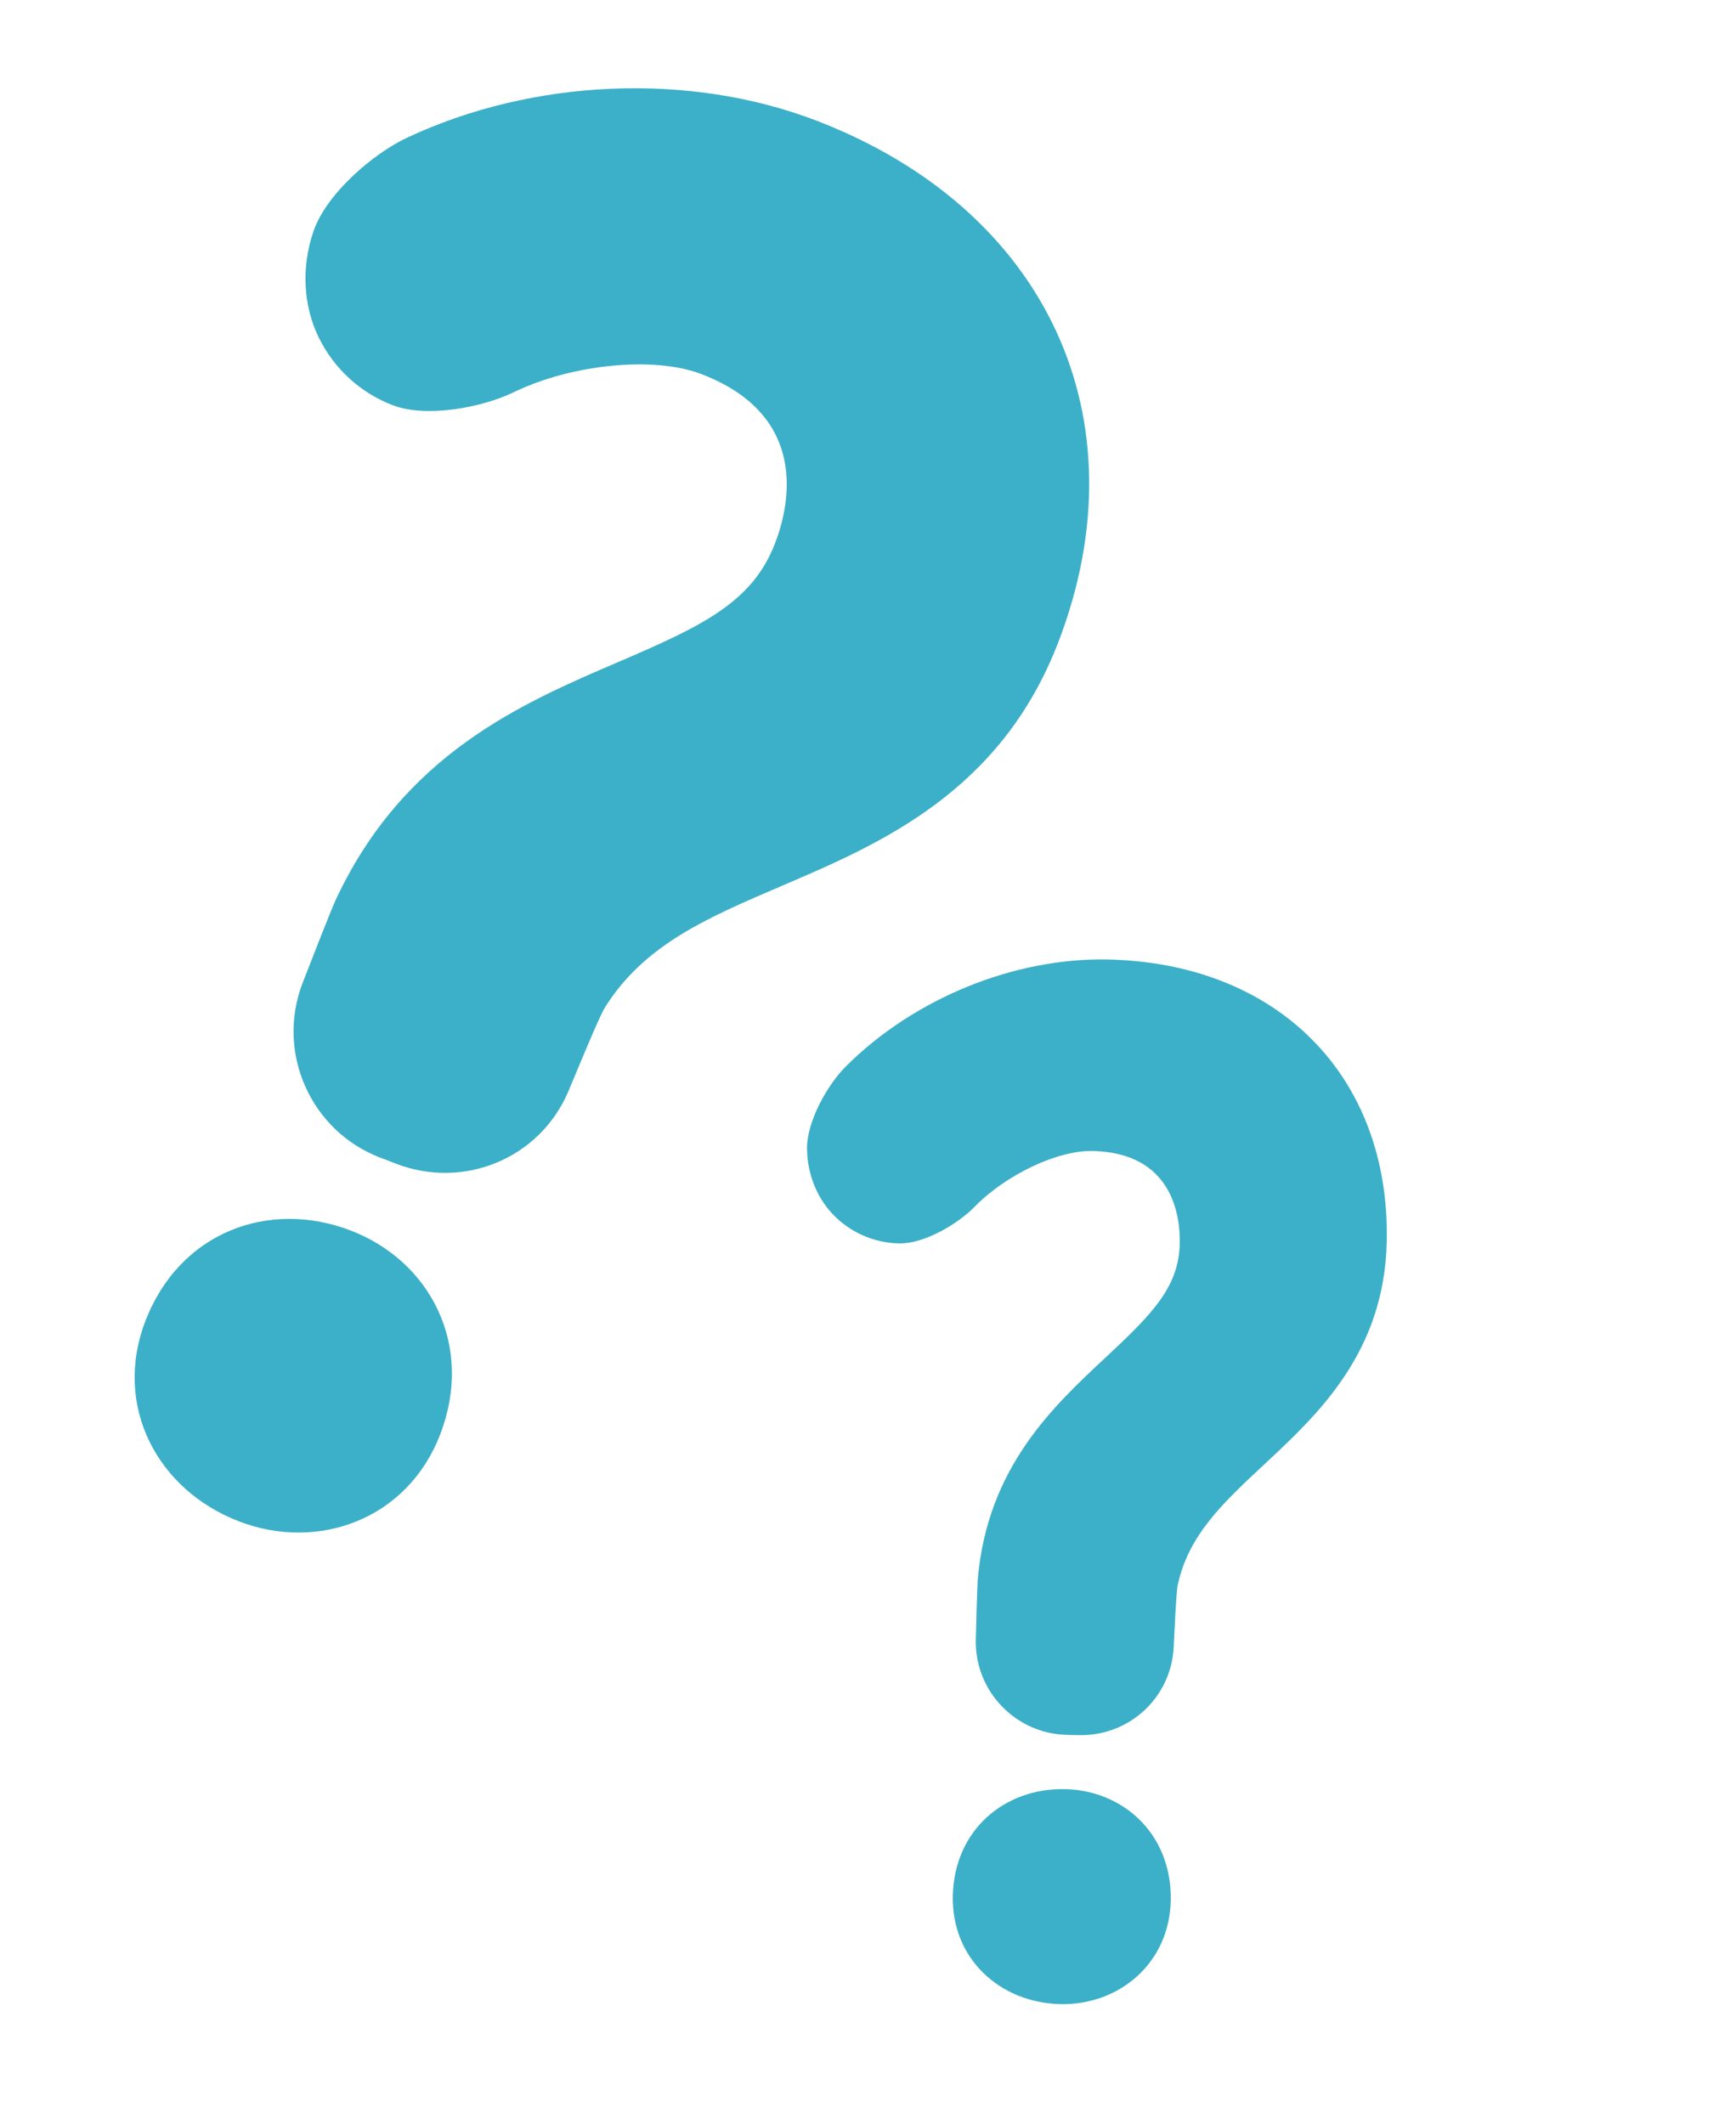 <?xml version="1.0" encoding="UTF-8"?><svg id="_レイヤー_2" xmlns="http://www.w3.org/2000/svg" viewBox="0 0 56 68.5"><defs><style>.cls-1{fill:none;}.cls-1,.cls-2{stroke-width:0px;}.cls-2{fill:#3cb0c8;}</style></defs><g id="_レイヤー_1-2"><path class="cls-2" d="M12.265,37.334c-2.24-.859-3.366-3.381-2.508-5.622.132-.343.918-2.358,1.064-2.673,2.196-4.722,6.015-6.357,9.121-7.688,2.743-1.175,4.331-1.933,5.062-3.836.457-1.189,1.138-4.102-2.381-5.452-1.513-.581-4.169-.324-6.046.584-1.028.498-2.821.838-3.91.421-1.033-.396-1.875-1.162-2.371-2.155-.518-1.038-.584-2.3-.18-3.464.418-1.205,1.913-2.489,3.009-3.005,4.062-1.91,9.122-2.123,13.207-.555,7.436,2.854,10.575,9.611,7.81,16.815-1.859,4.844-5.762,6.513-8.898,7.855-2.454,1.05-4.462,1.909-5.733,3.936-.196.313-1.022,2.341-1.183,2.715-.918,2.144-3.355,3.163-5.547,2.322l-.513-.197Z"/><path class="cls-2" d="M11.312,39.684c2.552.979,3.997,3.688,2.889,6.573-1.053,2.743-3.938,3.788-6.49,2.808-2.629-1.009-4.075-3.716-3.022-6.458,1.108-2.886,3.994-3.932,6.623-2.923"/><path class="cls-2" d="M34.421,55.95c-1.656-.034-2.977-1.408-2.944-3.063.005-.253.045-1.746.066-1.984.321-3.581,2.418-5.536,4.124-7.126,1.507-1.405,2.36-2.269,2.389-3.675.018-.879-.221-2.93-2.822-2.983-1.118-.023-2.782.765-3.789,1.794-.551.563-1.635,1.204-2.44,1.188-.763-.016-1.49-.315-2.044-.844-.58-.553-.918-1.357-.928-2.208-.011-.88.659-2.064,1.251-2.655,2.191-2.19,5.427-3.512,8.445-3.45,5.496.113,9.115,3.767,9.005,9.091-.073,3.58-2.218,5.577-3.94,7.182-1.348,1.256-2.451,2.283-2.802,3.897-.054.25-.116,1.759-.133,2.04-.095,1.606-1.438,2.839-3.058,2.805l-.38-.008Z"/><path class="cls-2" d="M34.352,57.699c1.886.039,3.458,1.459,3.414,3.592-.041,2.027-1.67,3.381-3.557,3.342-1.943-.04-3.516-1.459-3.473-3.487.044-2.133,1.673-3.487,3.616-3.447"/><rect class="cls-1" width="56" height="68.5"/><rect class="cls-1" x=".124" y=".191" width="55.876" height="68.118"/></g></svg>